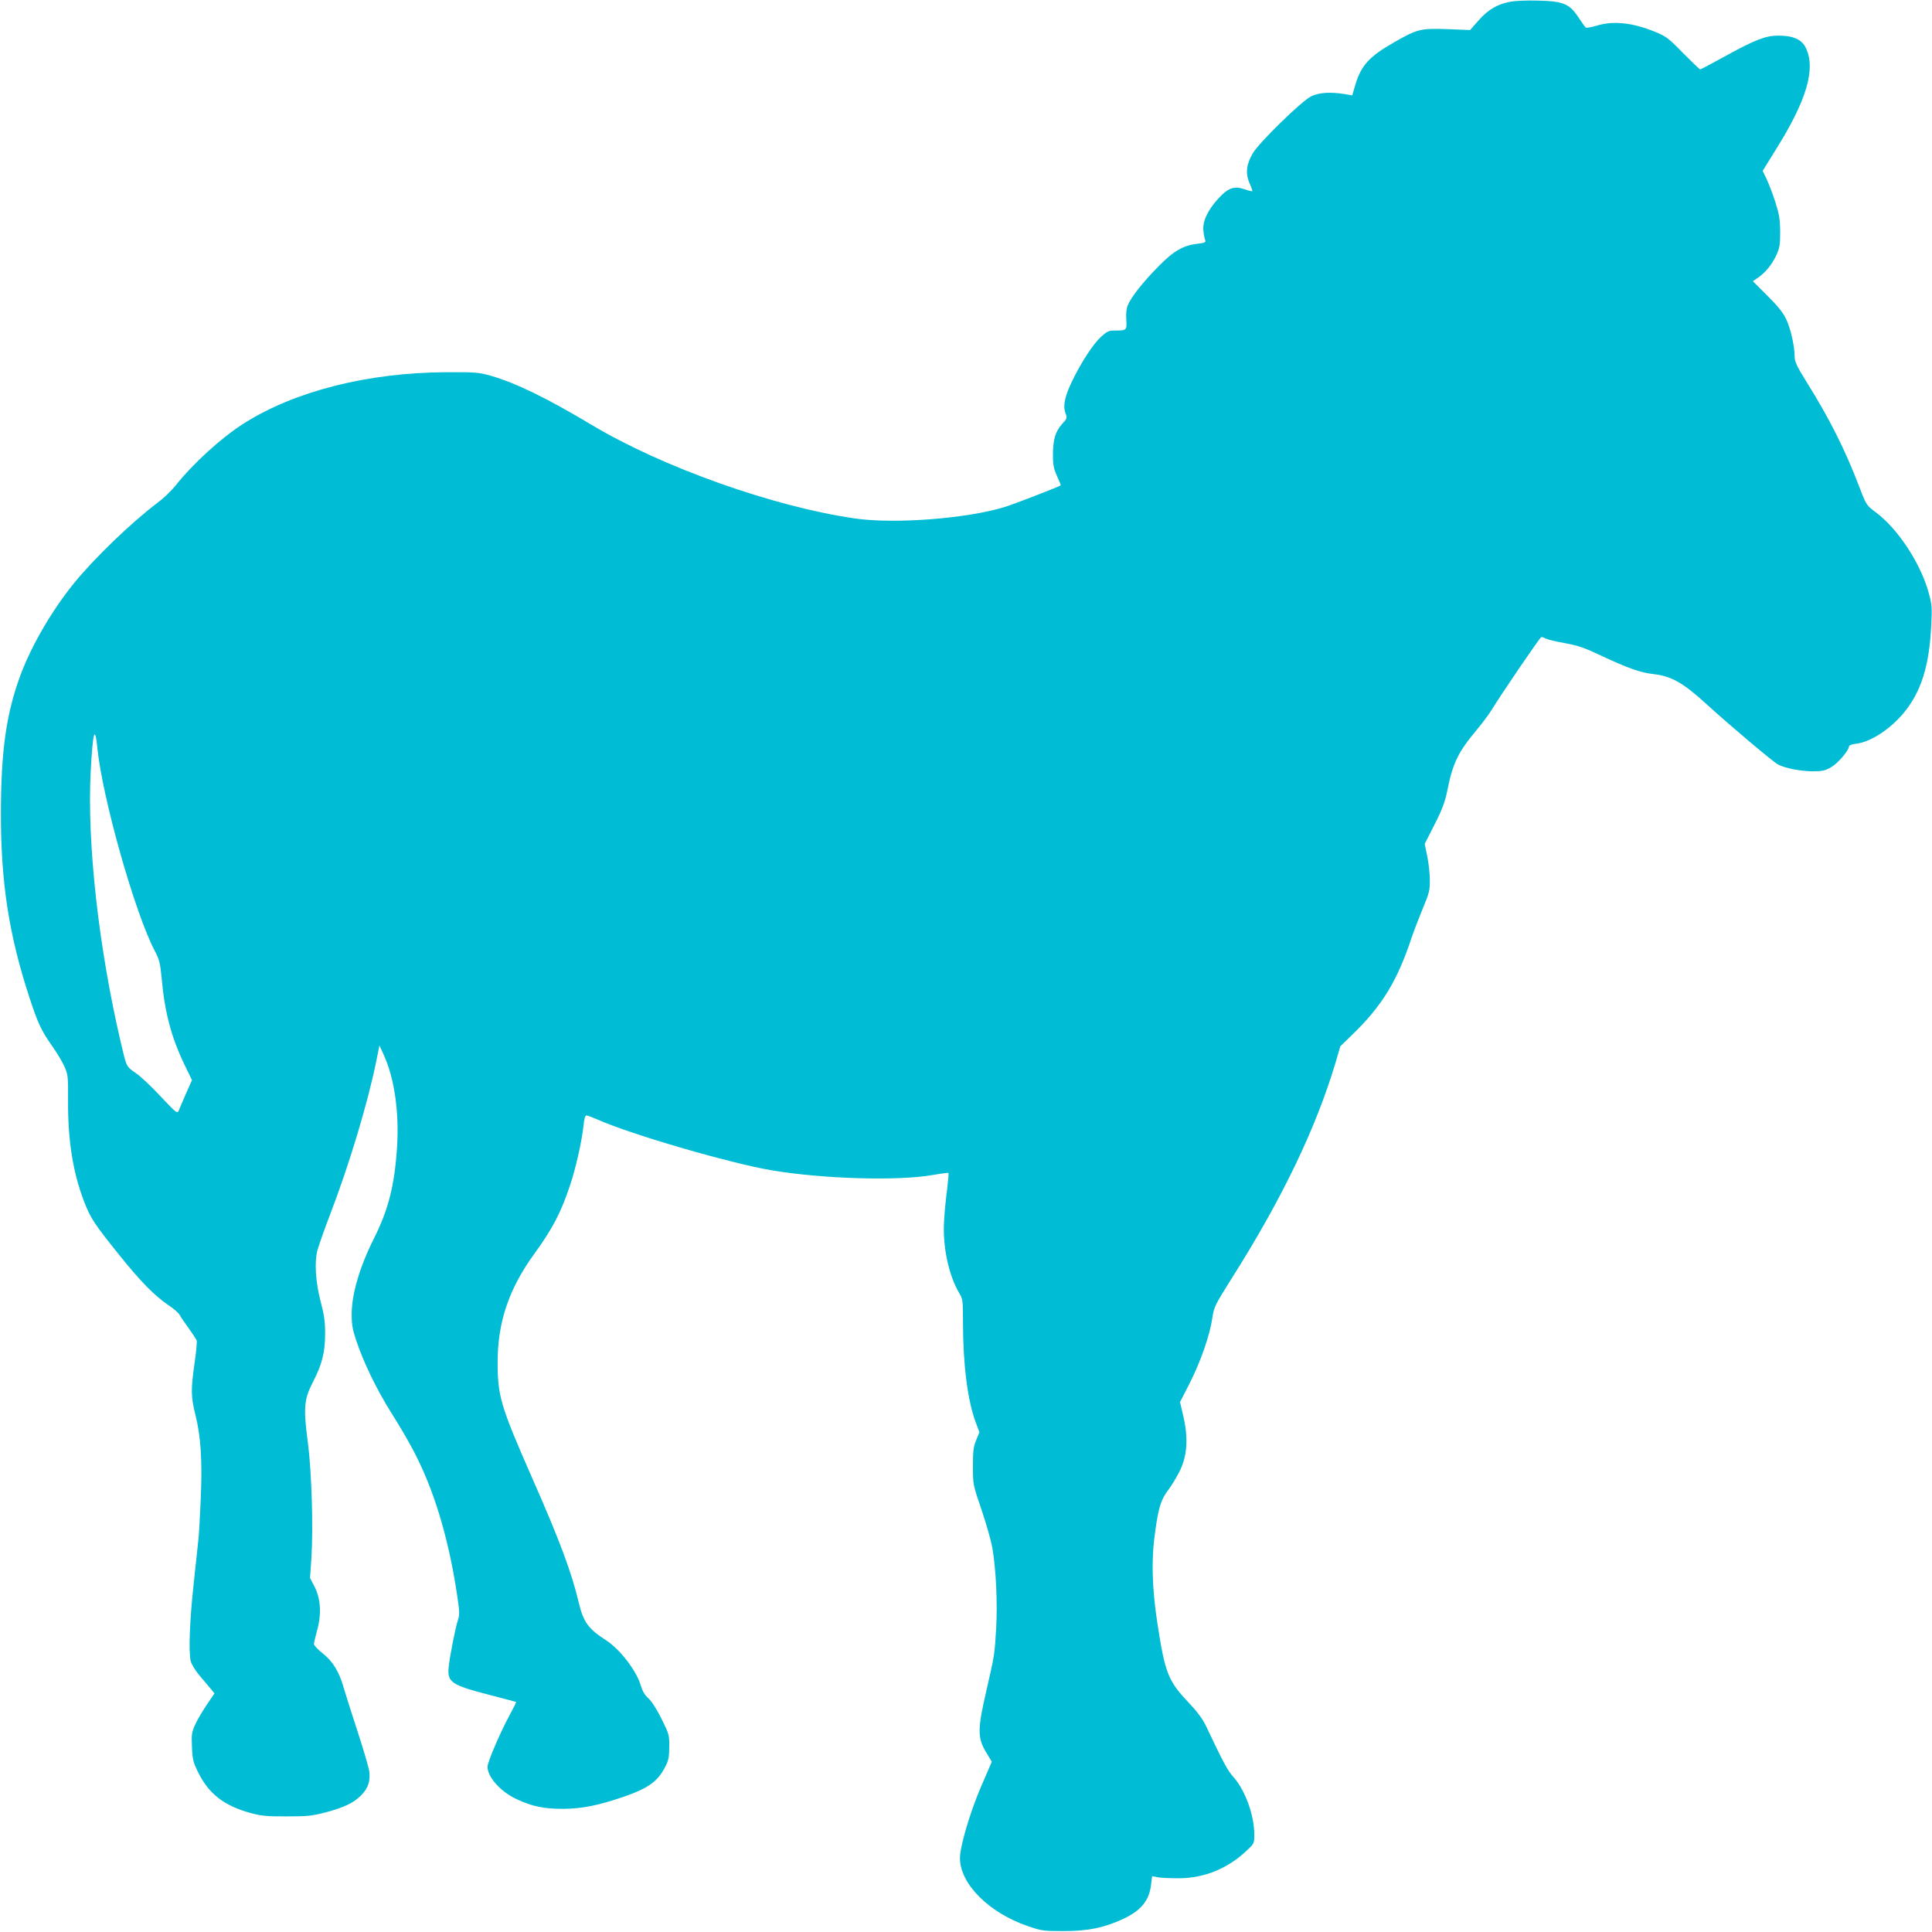 <?xml version="1.0" standalone="no"?>
<!DOCTYPE svg PUBLIC "-//W3C//DTD SVG 20010904//EN"
 "http://www.w3.org/TR/2001/REC-SVG-20010904/DTD/svg10.dtd">
<svg version="1.0" xmlns="http://www.w3.org/2000/svg"
 width="1280pt" height="1280pt" viewBox="0 0 1280 1280"
 preserveAspectRatio="xMidYMid meet">
<g transform="translate(0,1280) scale(0.1,-0.1)"
fill="#00bcd4" stroke="none">
<path d="M10010 12789 c-87 -15 -149 -51 -213 -123 l-57 -65 -153 6 c-176 6
-196 1 -352 -88 -164 -94 -217 -152 -256 -282 l-20 -69 -52 9 c-95 15 -168 10
-220 -15 -64 -32 -341 -302 -386 -376 -44 -74 -51 -135 -22 -201 12 -26 20
-50 18 -52 -2 -1 -25 4 -51 13 -69 24 -110 9 -174 -61 -71 -78 -106 -152 -99
-213 2 -26 8 -55 12 -64 5 -14 -3 -17 -52 -23 -94 -11 -157 -47 -258 -150
-100 -101 -180 -202 -202 -255 -10 -22 -14 -56 -11 -97 4 -71 3 -73 -73 -73
-44 0 -54 -5 -94 -41 -53 -49 -129 -165 -190 -290 -50 -103 -64 -166 -46 -216
12 -32 11 -36 -23 -73 -44 -49 -60 -103 -60 -205 0 -66 5 -90 27 -139 15 -33
26 -60 24 -62 -7 -7 -311 -125 -370 -143 -251 -77 -730 -114 -992 -76 -539 77
-1280 341 -1745 620 -294 176 -505 279 -670 326 -79 22 -101 24 -295 23 -519
-3 -1003 -125 -1342 -341 -144 -91 -333 -263 -449 -409 -27 -34 -80 -85 -119
-114 -175 -132 -419 -367 -554 -533 -147 -181 -282 -413 -355 -609 -94 -253
-129 -499 -130 -908 -1 -466 53 -816 191 -1235 54 -164 76 -212 149 -316 30
-42 66 -102 80 -133 24 -54 26 -63 25 -229 -2 -263 33 -480 108 -672 41 -106
66 -144 229 -347 147 -183 234 -271 332 -338 33 -22 65 -50 71 -63 6 -12 33
-51 59 -87 26 -36 49 -72 53 -81 3 -9 -3 -76 -14 -150 -25 -176 -24 -225 6
-344 36 -144 46 -305 35 -557 -5 -117 -12 -235 -15 -263 -3 -27 -17 -158 -31
-290 -27 -247 -35 -452 -21 -518 5 -22 28 -61 60 -99 29 -33 62 -74 75 -89
l23 -28 -50 -74 c-28 -41 -63 -100 -77 -131 -24 -52 -26 -67 -22 -151 3 -83 8
-101 42 -169 69 -141 172 -220 347 -268 71 -19 109 -23 239 -22 138 0 167 3
259 27 123 33 183 62 233 112 46 46 62 93 55 156 -3 27 -40 151 -81 277 -41
125 -82 255 -91 287 -29 101 -71 169 -136 220 -32 25 -59 54 -59 63 0 8 10 50
21 91 30 106 24 209 -17 289 l-30 57 9 130 c13 202 2 573 -23 765 -31 233 -26
290 34 405 60 117 80 195 80 320 0 78 -6 123 -28 205 -35 134 -44 263 -23 346
9 33 46 139 83 235 126 328 247 729 305 1009 l23 114 29 -64 c72 -159 103
-386 87 -620 -17 -248 -58 -406 -151 -592 -96 -191 -149 -371 -149 -505 0 -68
6 -103 30 -174 49 -146 134 -322 231 -477 51 -80 116 -191 145 -247 135 -254
231 -567 289 -939 20 -129 21 -154 10 -186 -16 -45 -54 -236 -62 -312 -11
-104 14 -121 277 -189 91 -23 167 -44 169 -45 2 -2 -17 -40 -42 -86 -63 -116
-147 -312 -147 -343 0 -69 87 -166 193 -215 103 -48 179 -64 307 -64 128 1
233 22 405 81 161 56 223 101 272 197 22 42 27 65 27 132 1 78 -1 85 -51 186
-32 64 -66 117 -87 136 -23 20 -39 47 -50 83 -28 99 -139 243 -231 302 -117
75 -150 121 -180 247 -47 200 -127 415 -308 825 -211 480 -230 545 -230 770 0
267 75 488 245 721 118 163 174 269 234 449 38 111 79 295 90 398 4 43 11 67
19 67 7 0 39 -12 71 -26 223 -100 884 -292 1159 -338 343 -57 831 -71 1063
-31 56 10 104 16 106 14 2 -2 -2 -51 -9 -109 -8 -58 -17 -150 -20 -205 -11
-169 28 -359 100 -482 24 -39 25 -50 25 -191 0 -282 31 -524 85 -667 l24 -64
-22 -53 c-18 -44 -21 -73 -21 -173 0 -120 0 -121 56 -285 31 -91 64 -206 73
-257 24 -142 34 -358 25 -530 -11 -181 -10 -174 -67 -423 -57 -247 -57 -304 0
-399 l38 -63 -70 -162 c-74 -171 -141 -399 -141 -477 0 -170 192 -362 450
-450 89 -31 103 -33 235 -33 162 0 266 21 393 79 121 56 176 123 188 228 l7
57 41 -8 c22 -4 86 -6 141 -6 165 2 317 64 440 179 55 51 55 51 55 111 0 126
-60 292 -135 377 -42 47 -64 87 -187 346 -20 42 -58 93 -112 150 -137 144
-157 195 -208 526 -37 243 -41 432 -13 620 22 153 38 202 86 265 23 30 58 89
78 130 47 100 54 213 21 356 l-22 95 65 127 c72 143 132 314 149 430 11 74 17
85 128 262 333 525 559 996 689 1432 l31 106 76 74 c200 192 302 360 397 648
14 41 47 127 73 190 43 103 48 123 47 190 0 41 -8 112 -17 157 l-17 82 65 128
c53 104 69 148 86 231 35 176 72 251 190 392 39 47 83 105 98 130 70 114 326
490 334 490 5 0 19 -5 30 -11 11 -6 68 -20 126 -30 88 -16 131 -31 247 -86
166 -78 253 -109 332 -118 127 -14 201 -56 360 -201 142 -130 441 -383 473
-399 48 -25 150 -45 230 -45 64 0 82 4 123 28 44 25 117 111 117 137 0 7 21
15 49 18 94 11 224 96 313 203 117 142 170 312 183 582 6 109 4 138 -14 204
-52 200 -206 435 -355 545 -59 44 -61 46 -107 166 -94 246 -197 452 -351 698
-64 103 -78 133 -78 167 0 68 -27 188 -57 249 -19 41 -56 87 -124 154 l-96 96
34 23 c49 34 93 87 122 150 22 48 25 68 25 155 -1 85 -6 115 -33 200 -18 55
-44 123 -58 151 l-25 52 85 137 c208 331 270 543 199 682 -27 53 -87 78 -182
77 -82 0 -154 -28 -357 -140 -84 -46 -155 -84 -159 -84 -3 0 -54 49 -113 108
-95 98 -114 112 -183 140 -150 62 -280 76 -389 42 -34 -10 -67 -16 -72 -13 -5
3 -23 28 -42 57 -65 101 -103 118 -275 122 -69 2 -150 -1 -180 -7z m-9365
-4944 c33 -331 249 -1095 380 -1344 31 -59 36 -81 46 -181 20 -226 63 -389
150 -571 l51 -105 -40 -90 c-21 -49 -43 -99 -48 -112 -9 -22 -15 -17 -118 92
-59 64 -134 135 -167 157 -64 45 -60 38 -99 204 -147 629 -224 1322 -199 1796
14 261 28 311 44 154z"/>
</g>
</svg>
